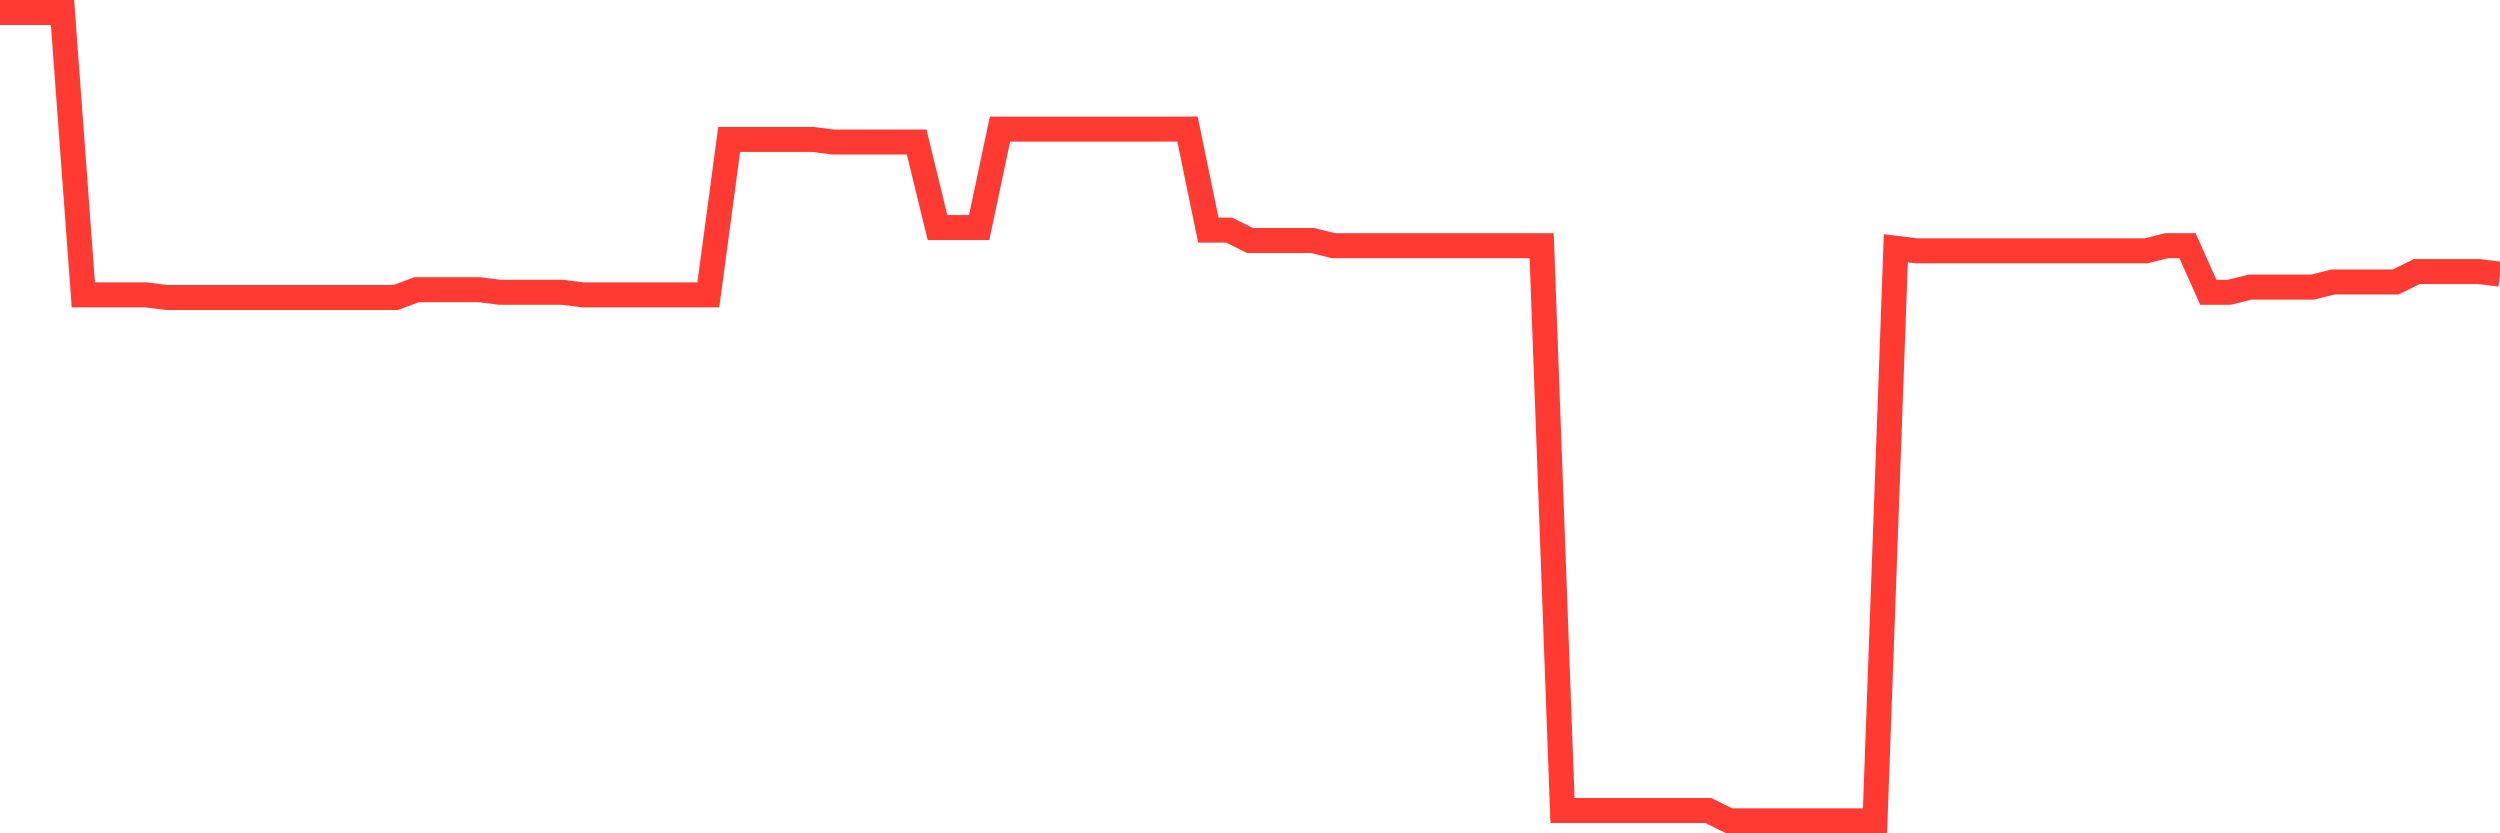 <svg
  xmlns="http://www.w3.org/2000/svg"
  xmlns:xlink="http://www.w3.org/1999/xlink"
  width="120"
  height="40"
  viewBox="0 0 120 40"
  preserveAspectRatio="none"
>
  <polyline
    points="0,0.6 1,0.6 2,0.6 3,0.6 4,14.155 5,14.155 6,14.155 7,14.155 8,14.279 9,14.279 10,14.279 11,14.279 12,14.279 13,14.279 14,14.279 15,14.279 16,14.279 17,14.279 18,14.279 19,14.279 20,13.906 21,13.906 22,13.906 23,13.906 24,14.031 25,14.031 26,14.031 27,14.031 28,14.155 29,14.155 30,14.155 31,14.155 32,14.155 33,14.155 34,14.155 35,6.694 36,6.694 37,6.694 38,6.694 39,6.694 40,6.818 41,6.818 42,6.818 43,6.818 44,6.818 45,10.922 46,10.922 47,10.922 48,6.196 49,6.196 50,6.196 51,6.196 52,6.196 53,6.196 54,6.196 55,6.196 56,6.196 57,6.196 58,11.046 59,11.046 60,11.544 61,11.544 62,11.544 63,11.544 64,11.792 65,11.792 66,11.792 67,11.792 68,11.792 69,11.792 70,11.792 71,11.792 72,11.792 73,11.792 74,11.792 75,38.903 76,38.903 77,38.903 78,38.903 79,38.903 80,38.903 81,38.903 82,38.903 83,39.4 84,39.4 85,39.4 86,39.4 87,39.4 88,39.4 89,39.4 90,39.4 91,11.917 92,12.041 93,12.041 94,12.041 95,12.041 96,12.041 97,12.041 98,12.041 99,12.041 100,12.041 101,12.041 102,12.041 103,12.041 104,11.792 105,11.792 106,14.031 107,14.031 108,13.782 109,13.782 110,13.782 111,13.782 112,13.533 113,13.533 114,13.533 115,13.533 116,13.036 117,13.036 118,13.036 119,13.036 120,13.16"
    fill="none"
    stroke="#ff3a33"
    stroke-width="1.2"
  >
  </polyline>
</svg>